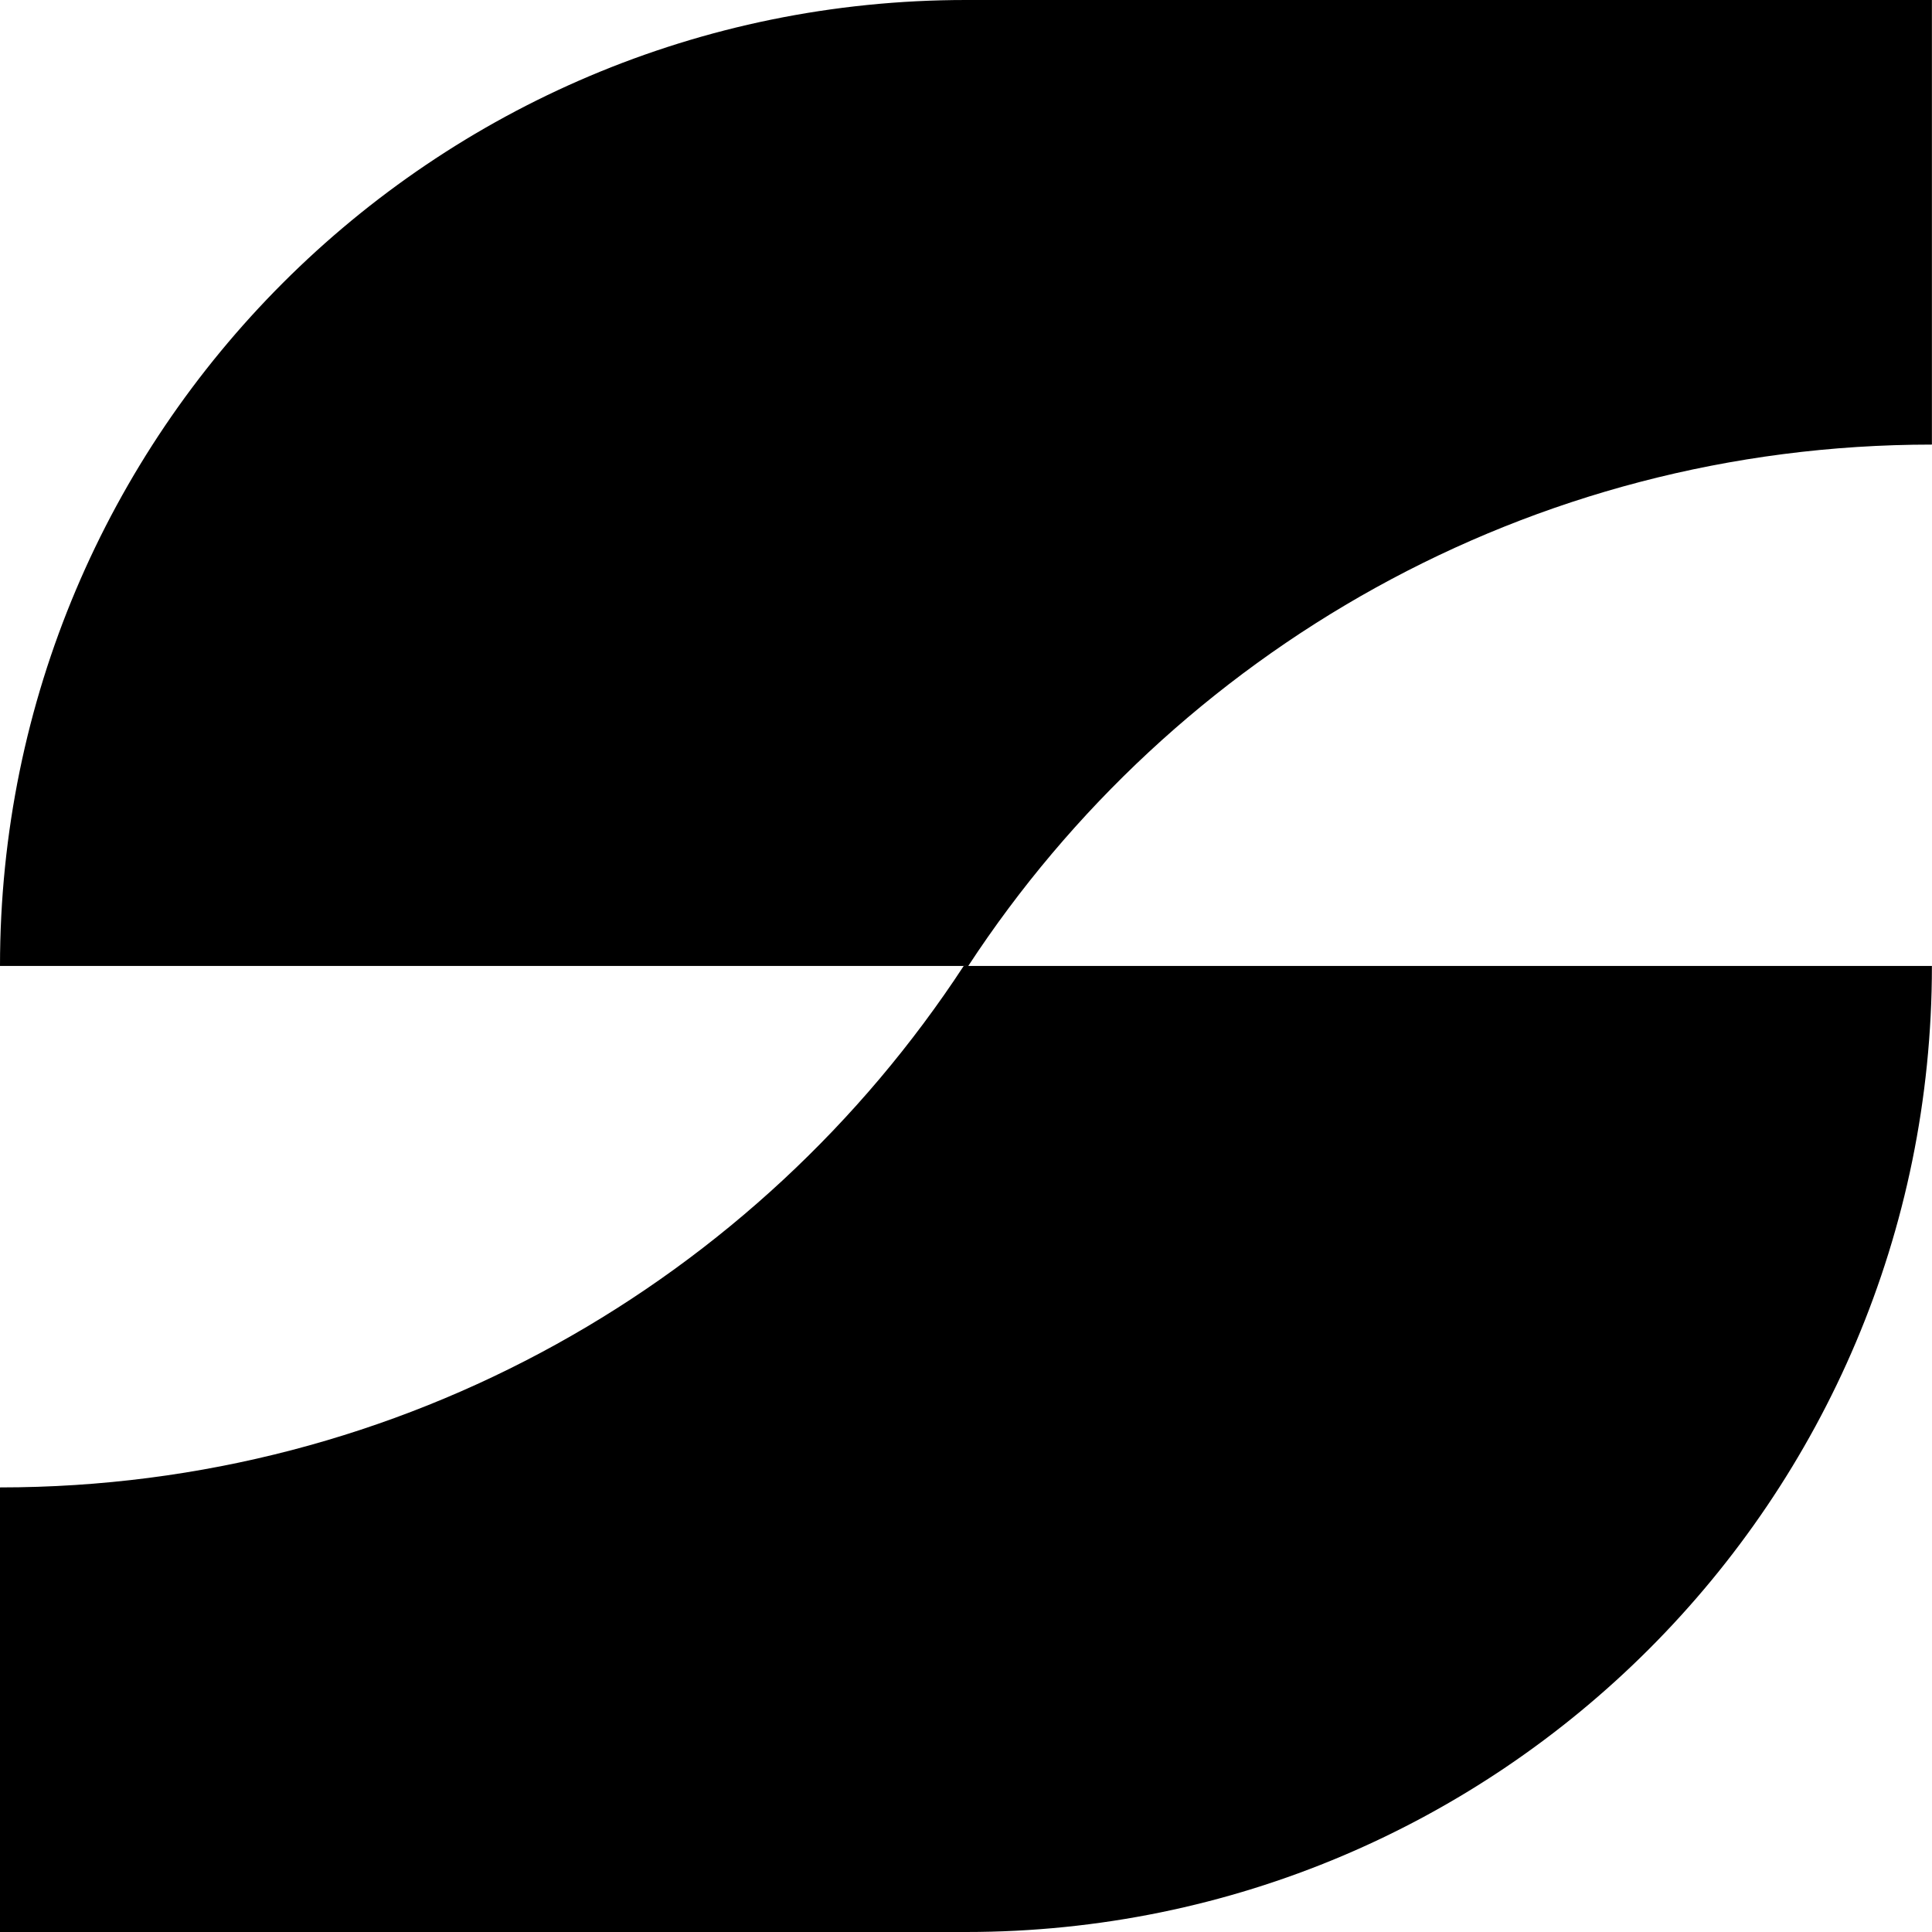 <svg width="128" height="128" viewBox="0 0 128 128" fill="none" xmlns="http://www.w3.org/2000/svg">
<g clip-path="url(#clip0_3056_4)">
<path d="M63.997 63.997H0C0 28.65 28.65 0 63.997 0H127.994V29.455C101.274 29.455 77.765 43.199 64.146 64.003" fill="black" style="fill:black;fill-opacity:1;"/>
<path d="M128 63.997H63.848C50.229 84.801 26.72 98.545 0 98.545V128H63.997C99.344 128 127.994 99.35 127.994 64.003L128 63.997Z" fill="black" style="fill:black;fill-opacity:1;"/>
</g>
<defs>
<clipPath id="clip0_3056_4">
<rect width="128" height="128" fill="white" style="fill:white;fill-opacity:1;"/>
</clipPath>
</defs>
</svg>
